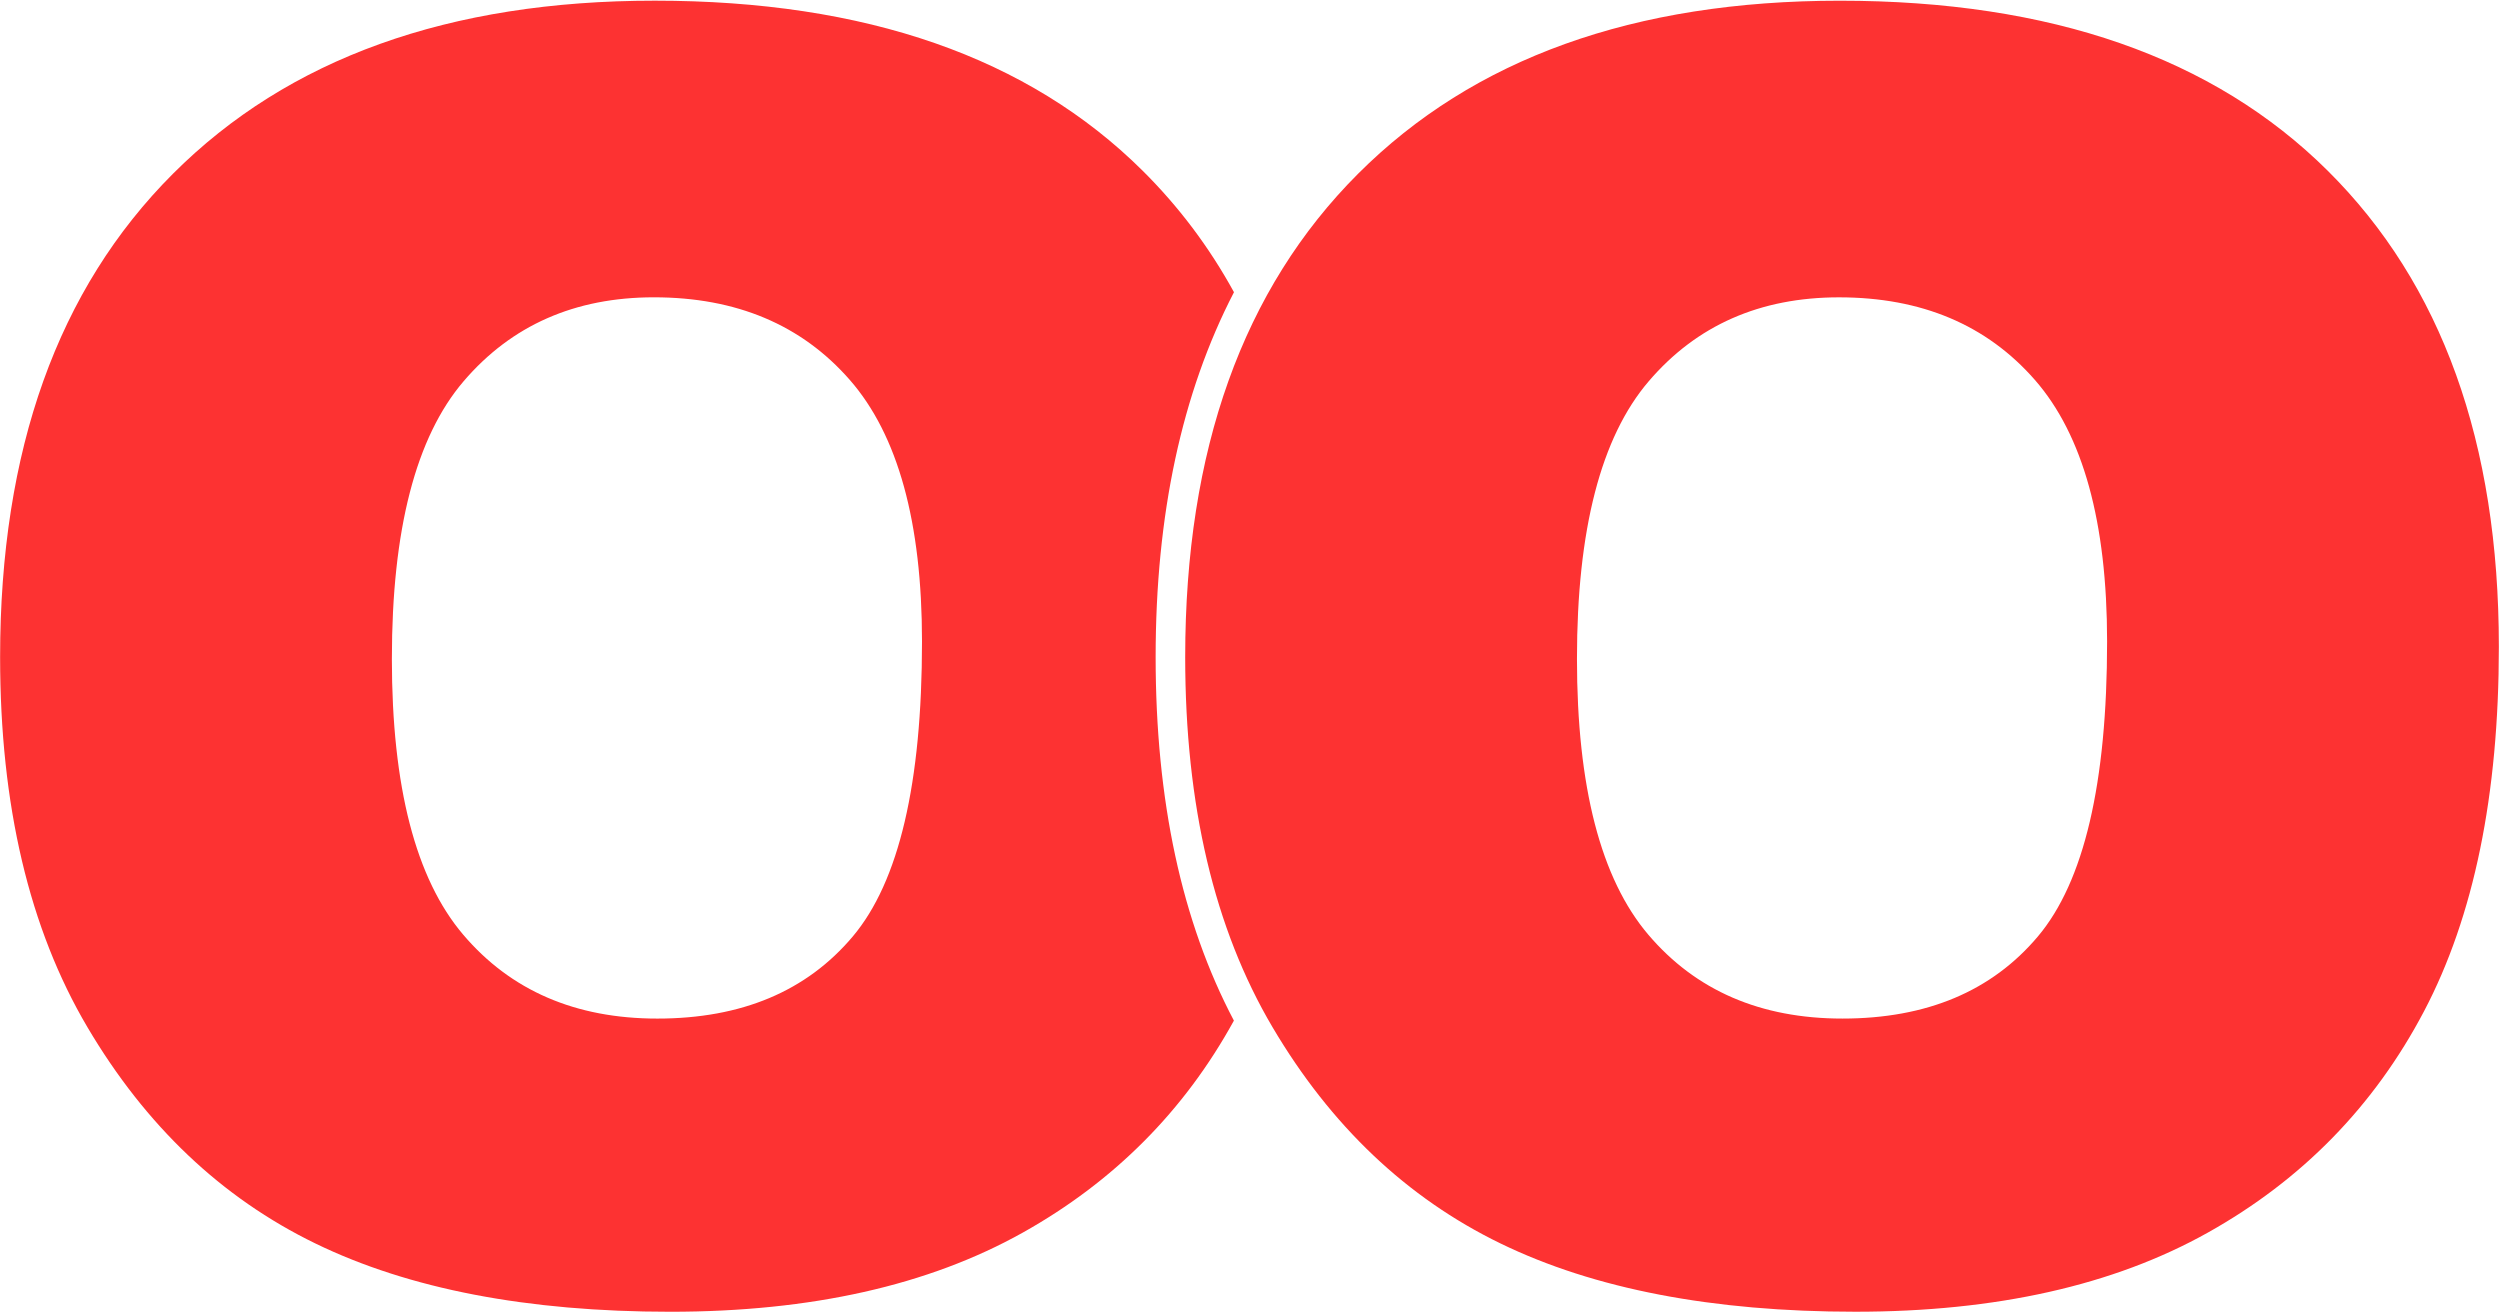<?xml version="1.0" encoding="UTF-8"?>
<svg data-bbox="0.072 0.442 1631.182 855.874" xmlns="http://www.w3.org/2000/svg" viewBox="0 0 1632 857" fill-rule="evenodd" clip-rule="evenodd" stroke-linejoin="round" stroke-miterlimit="2" data-type="ugc">
    <g>
        <path d="M805.492 666.265c-32.405 58.97-78.352 105.101-137.84 138.394-61.536 34.438-138.221 51.657-230.054 51.657-93.339 0-170.588-14.866-231.748-44.6-61.159-29.734-110.746-76.78-148.759-141.14C19.078 606.215.072 525.67.072 428.942c0-135.118 37.636-240.314 112.91-315.589C188.255 38.08 293.073.442 427.436.442c137.75 0 243.886 36.979 318.406 110.936 23.652 23.473 43.55 49.932 59.696 79.377-34.092 65.853-51.137 145.258-51.137 238.213 0 93.601 17.03 172.7 51.091 237.297ZM255.813 430.072c0 83.555 15.525 143.587 46.575 180.095 31.05 36.509 73.298 54.763 126.742 54.763 54.949 0 97.479-17.878 127.588-53.633 30.109-35.756 45.164-99.928 45.164-192.516 0-77.91-15.713-134.835-47.14-170.78-31.427-35.943-74.05-53.915-127.871-53.915-51.562 0-92.962 18.254-124.201 54.763-31.238 36.508-46.857 96.916-46.857 181.223Z" fill="#fd3232" fill-rule="nonzero"/>
        <path d="M773.699 428.945c0-135.112 37.644-240.303 112.912-315.574C961.89 38.1 1066.71.464 1201.067.464c137.75 0 243.886 36.977 318.407 110.93 74.52 73.955 111.78 177.546 111.78 310.776 0 96.724-16.277 176.04-48.833 237.95-32.556 61.912-79.601 110.085-141.137 144.521-61.537 34.437-138.222 51.655-230.055 51.655-93.34 0-170.593-14.865-231.746-44.598-61.163-29.732-110.745-76.776-148.764-141.133-38.01-64.357-57.02-144.897-57.02-241.62Zm255.741 1.13c0 83.55 15.532 143.578 46.576 180.085 31.054 36.506 73.303 54.76 126.745 54.76 54.949 0 97.479-17.877 127.588-53.63 30.11-35.755 45.164-99.923 45.164-192.507 0-77.906-15.713-134.83-47.14-170.771-31.426-35.942-74.05-53.913-127.87-53.913-51.56 0-92.961 18.253-124.198 54.76-31.246 36.506-46.865 96.911-46.865 181.215Z" fill="#fd3232" fill-rule="nonzero"/>
    </g>
</svg>
